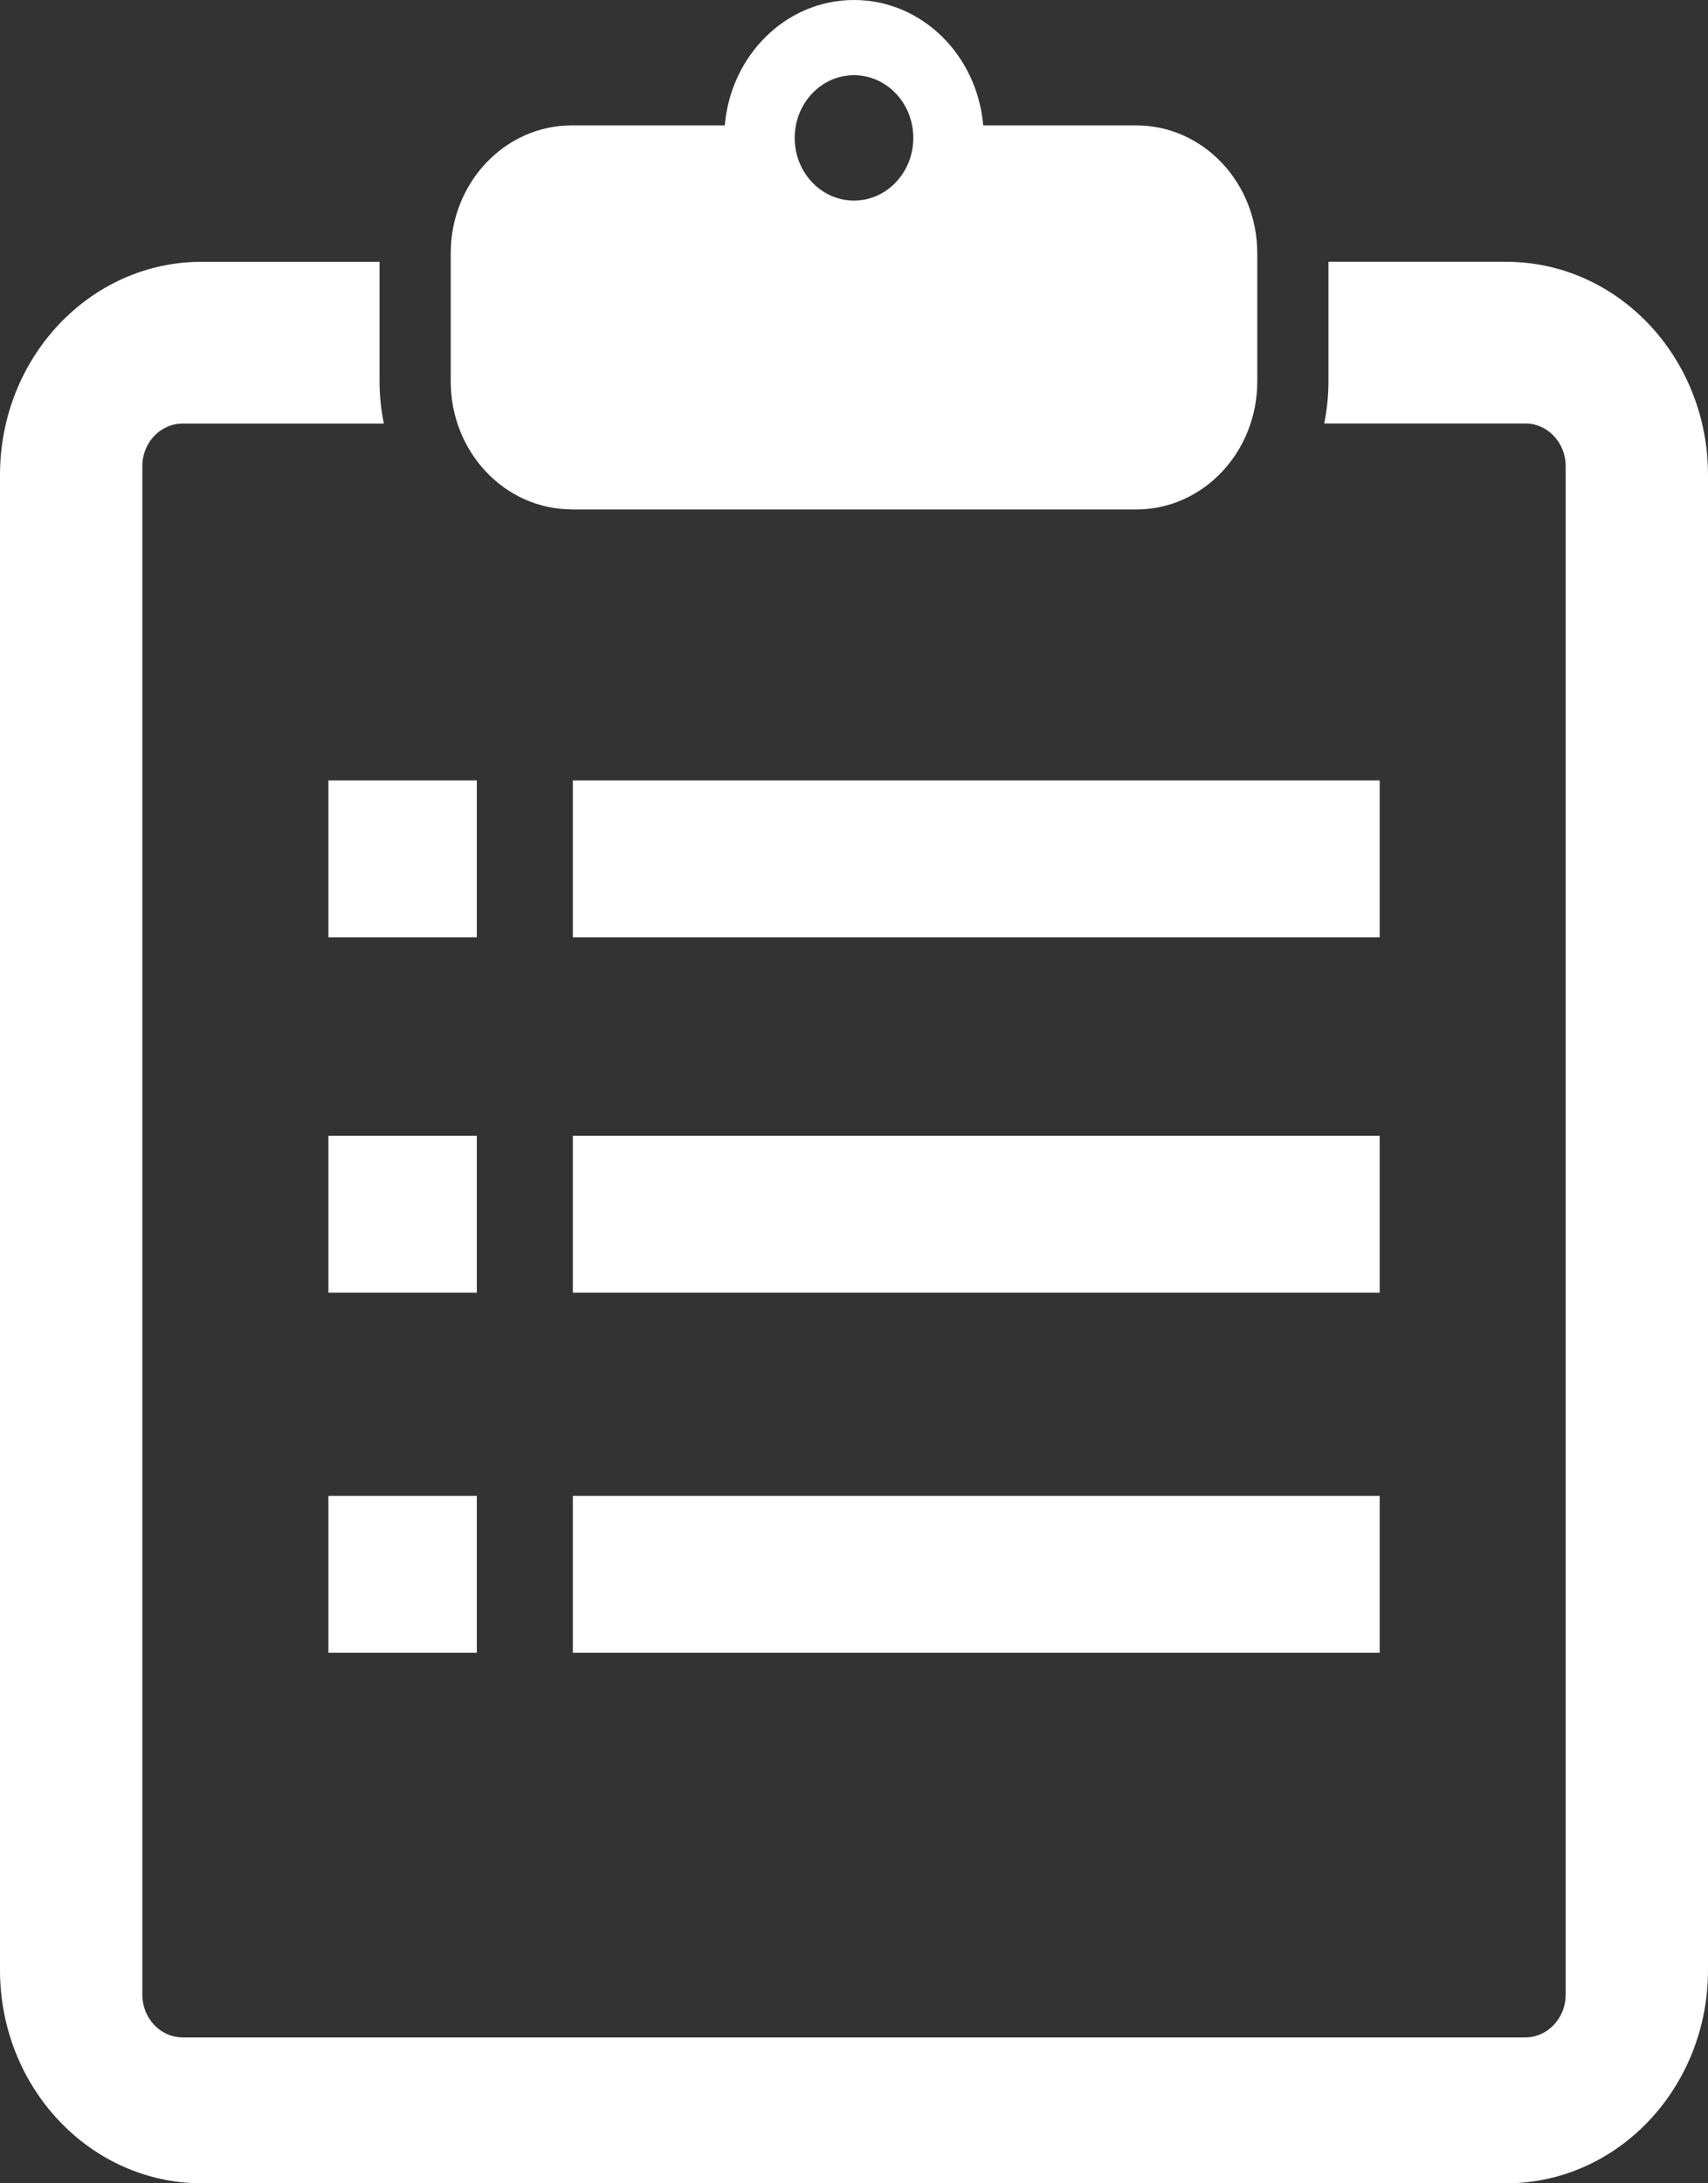 <svg width="18" height="23" viewBox="0 0 18 23" fill="none" xmlns="http://www.w3.org/2000/svg">
<rect x="0" y="0" width="18" height="23" fill="#333333" stroke="none"/>
<g clip-path="url(#clip0_99_2518)">
<path d="M15.874 2.757H14V4.018C14 4.17 13.984 4.318 13.956 4.461H16.075C16.309 4.461 16.5 4.662 16.5 4.91V21.013C16.5 21.261 16.309 21.463 16.075 21.463H1.925C1.69 21.463 1.5 21.261 1.5 21.013V4.911C1.5 4.663 1.69 4.462 1.925 4.462H4.045C4.016 4.318 4 4.17 4 4.019V2.758H2.126C0.952 2.757 0 3.763 0 5.004V20.754C0 21.994 0.952 23 2.126 23H15.874C17.048 23 18 21.994 18 20.754V5.004C18 3.763 17.048 2.758 15.874 2.758V2.757Z" fill="white"/>
<path d="M6.026 5.367H11.975C12.679 5.367 13.25 4.763 13.25 4.019V2.669C13.25 1.924 12.679 1.321 11.975 1.321H10.362C10.298 0.581 9.716 0 9 0C8.284 0 7.702 0.581 7.638 1.321H6.026C5.321 1.321 4.75 1.924 4.75 2.668V4.018C4.75 4.763 5.321 5.366 6.026 5.366L6.026 5.367ZM9 0.792C9.345 0.792 9.625 1.088 9.625 1.453C9.625 1.817 9.345 2.113 9 2.113C8.655 2.113 8.375 1.818 8.375 1.453C8.375 1.088 8.655 0.792 9 0.792Z" fill="white"/>
<path d="M5.025 8.221H3.461V9.874H5.025V8.221Z" fill="white"/>
<path d="M14.54 8.221H6.037V9.874H14.54V8.221Z" fill="white"/>
<path d="M5.025 11.965H3.461V13.618H5.025V11.965Z" fill="white"/>
<path d="M14.54 11.965H6.037V13.618H14.54V11.965Z" fill="white"/>
<path d="M5.025 15.758H3.461V17.411H5.025V15.758Z" fill="white"/>
<path d="M14.54 15.758H6.037V17.411H14.54V15.758Z" fill="white"/>
</g>
<defs>
<clipPath id="clip0_99_2518">
<rect width="18" height="23" fill="white"/>
</clipPath>
</defs>
</svg>
